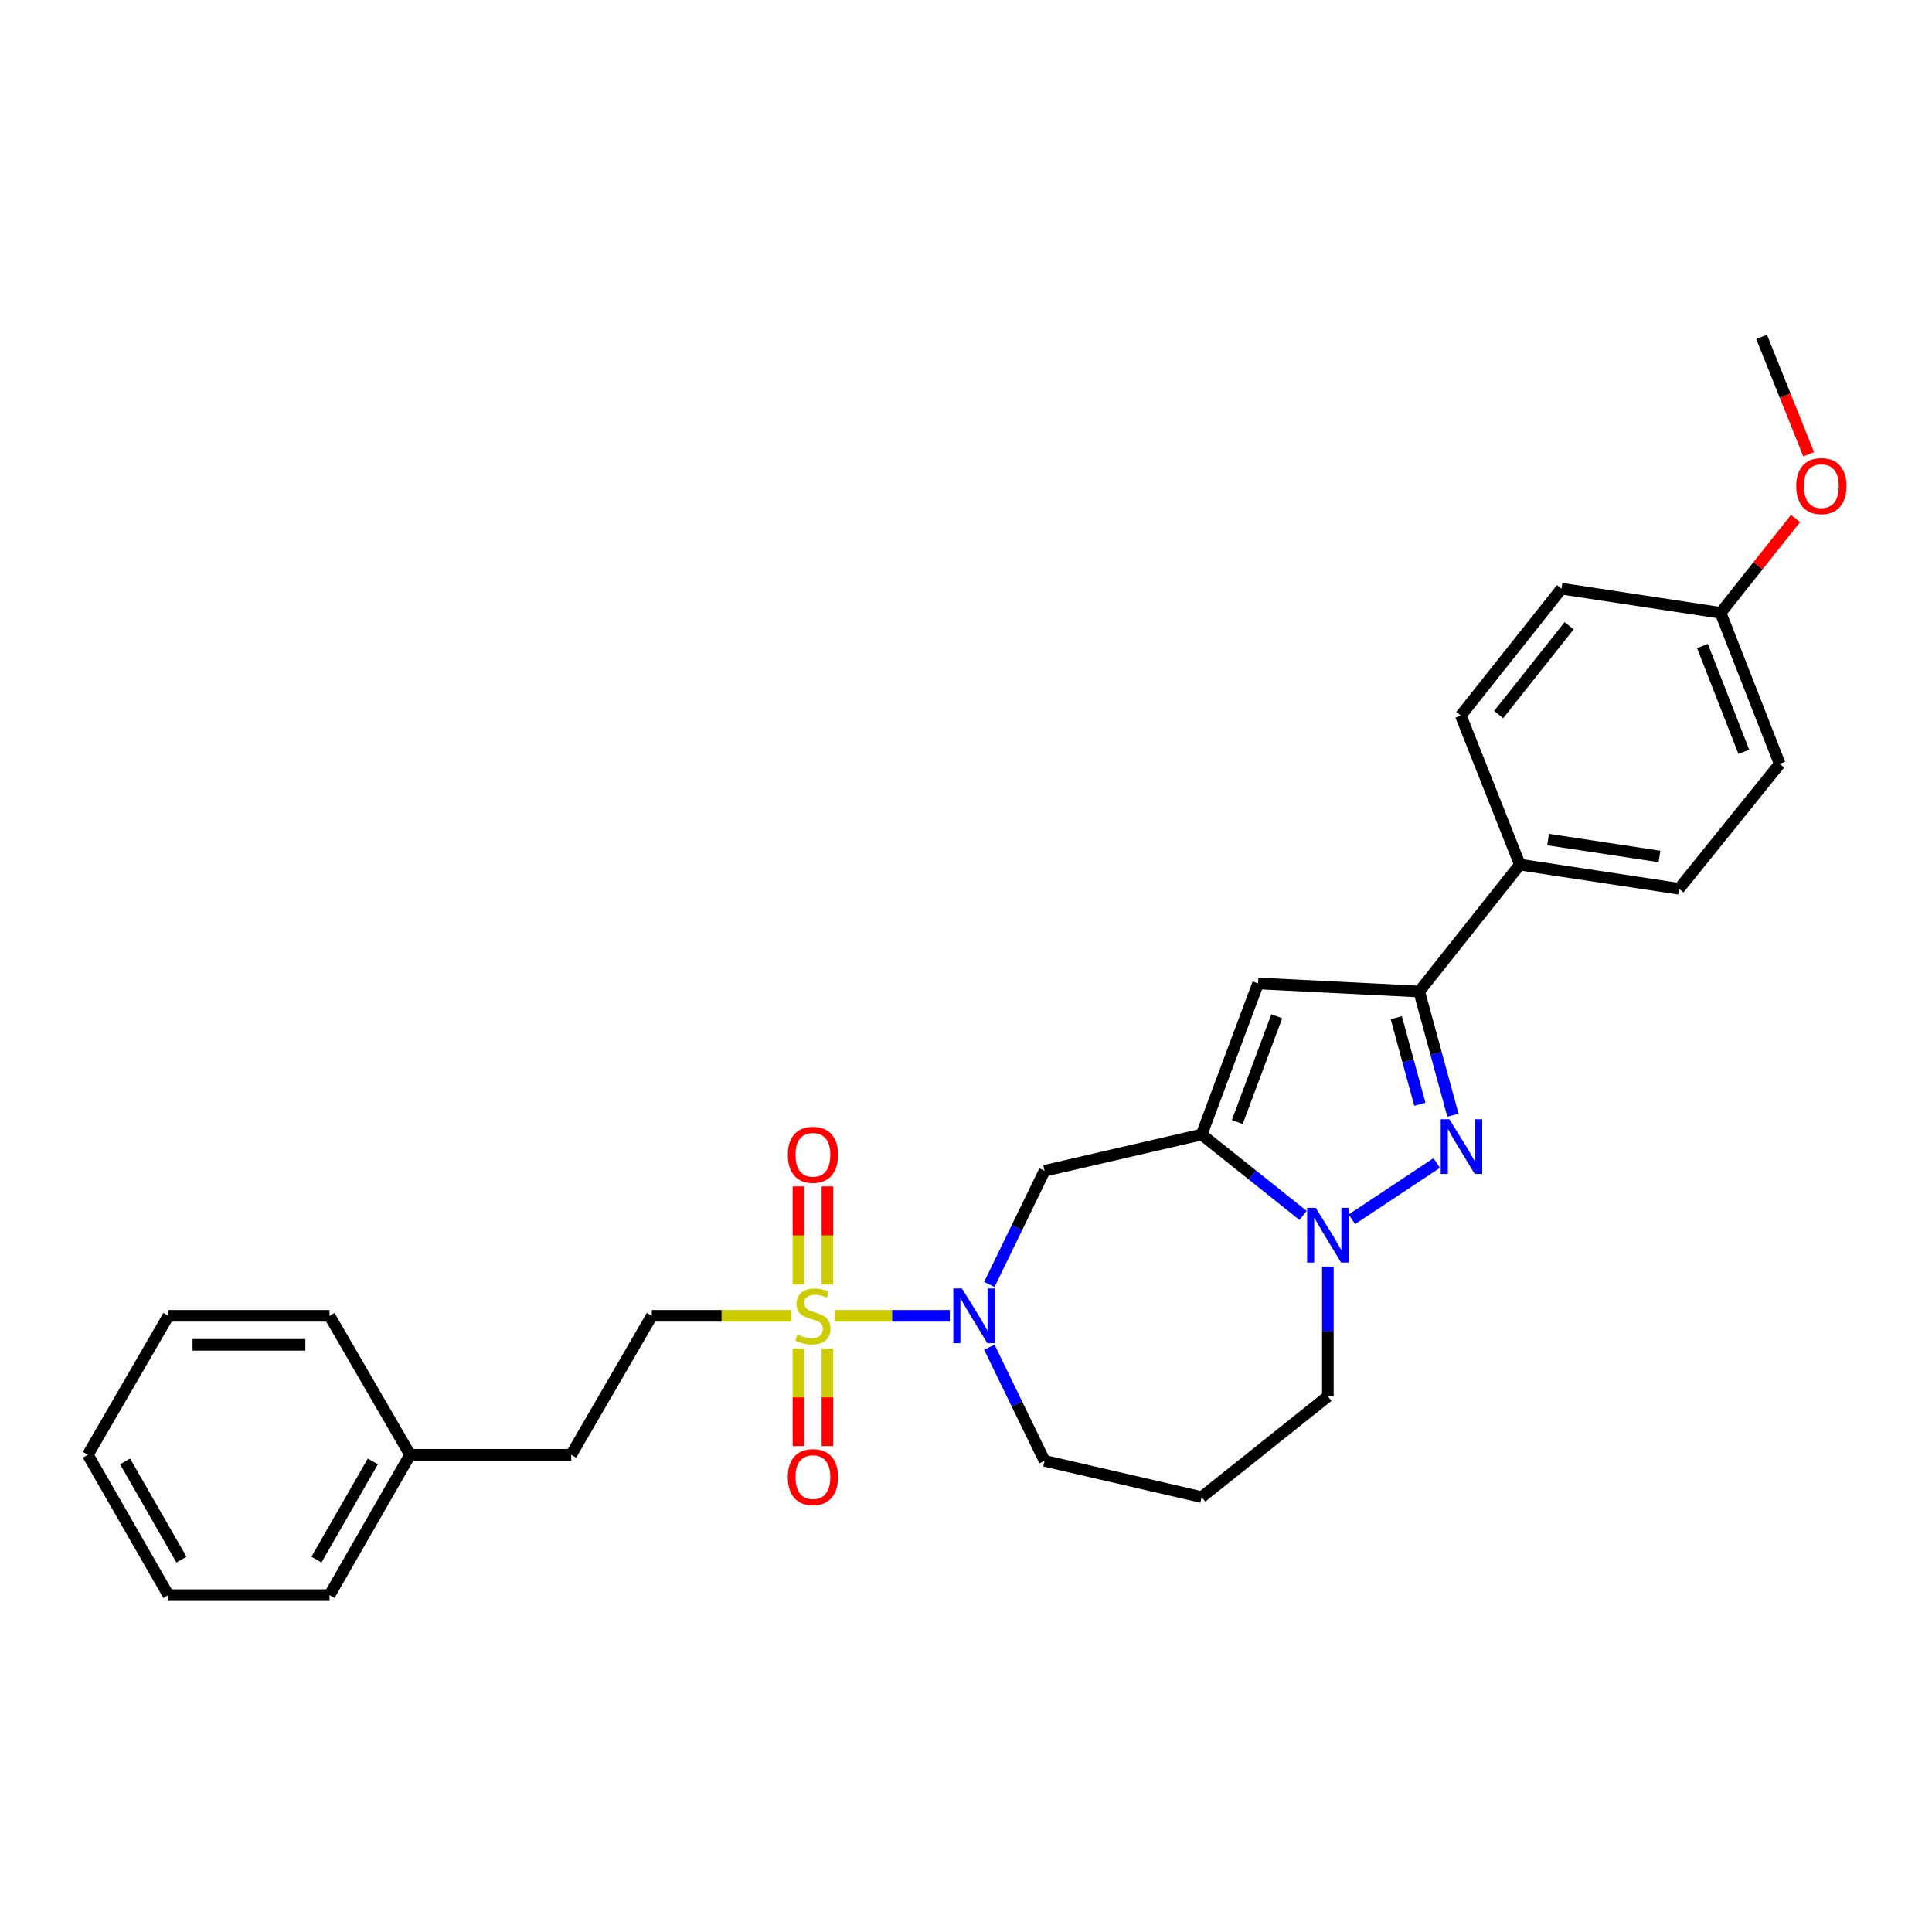 <?xml version='1.0' encoding='iso-8859-1'?>
<svg version='1.1' baseProfile='full'
              xmlns='http://www.w3.org/2000/svg'
                      xmlns:rdkit='http://www.rdkit.org/xml'
                      xmlns:xlink='http://www.w3.org/1999/xlink'
                  xml:space='preserve'
width='1000px' height='1000px' viewBox='0 0 1000 1000'>
<!-- END OF HEADER -->
<rect style='opacity:1.0;fill:#FFFFFF;stroke:none' width='1000' height='1000' x='0' y='0'> </rect>
<path class='bond-3' d='M 431.936,681.072 L 461.78,681.072' style='fill:none;fill-rule:evenodd;stroke:#CCCC00;stroke-width:6px;stroke-linecap:butt;stroke-linejoin:miter;stroke-opacity:1' />
<path class='bond-3' d='M 461.78,681.072 L 491.624,681.072' style='fill:none;fill-rule:evenodd;stroke:#0000FF;stroke-width:6px;stroke-linecap:butt;stroke-linejoin:miter;stroke-opacity:1' />
<path class='bond-7' d='M 428.279,664.866 L 428.279,639.477' style='fill:none;fill-rule:evenodd;stroke:#CCCC00;stroke-width:6px;stroke-linecap:butt;stroke-linejoin:miter;stroke-opacity:1' />
<path class='bond-7' d='M 428.279,639.477 L 428.279,614.088' style='fill:none;fill-rule:evenodd;stroke:#FF0000;stroke-width:6px;stroke-linecap:butt;stroke-linejoin:miter;stroke-opacity:1' />
<path class='bond-7' d='M 413.262,664.866 L 413.262,639.477' style='fill:none;fill-rule:evenodd;stroke:#CCCC00;stroke-width:6px;stroke-linecap:butt;stroke-linejoin:miter;stroke-opacity:1' />
<path class='bond-7' d='M 413.262,639.477 L 413.262,614.088' style='fill:none;fill-rule:evenodd;stroke:#FF0000;stroke-width:6px;stroke-linecap:butt;stroke-linejoin:miter;stroke-opacity:1' />
<path class='bond-8' d='M 413.262,698.036 L 413.262,723.259' style='fill:none;fill-rule:evenodd;stroke:#CCCC00;stroke-width:6px;stroke-linecap:butt;stroke-linejoin:miter;stroke-opacity:1' />
<path class='bond-8' d='M 413.262,723.259 L 413.262,748.482' style='fill:none;fill-rule:evenodd;stroke:#FF0000;stroke-width:6px;stroke-linecap:butt;stroke-linejoin:miter;stroke-opacity:1' />
<path class='bond-8' d='M 428.279,698.036 L 428.279,723.259' style='fill:none;fill-rule:evenodd;stroke:#CCCC00;stroke-width:6px;stroke-linecap:butt;stroke-linejoin:miter;stroke-opacity:1' />
<path class='bond-8' d='M 428.279,723.259 L 428.279,748.482' style='fill:none;fill-rule:evenodd;stroke:#FF0000;stroke-width:6px;stroke-linecap:butt;stroke-linejoin:miter;stroke-opacity:1' />
<path class='bond-9' d='M 409.605,681.072 L 373.484,681.072' style='fill:none;fill-rule:evenodd;stroke:#CCCC00;stroke-width:6px;stroke-linecap:butt;stroke-linejoin:miter;stroke-opacity:1' />
<path class='bond-9' d='M 373.484,681.072 L 337.363,681.072' style='fill:none;fill-rule:evenodd;stroke:#000000;stroke-width:6px;stroke-linecap:butt;stroke-linejoin:miter;stroke-opacity:1' />
<path class='bond-0' d='M 621.964,587.22 L 540.651,606.007' style='fill:none;fill-rule:evenodd;stroke:#000000;stroke-width:6px;stroke-linecap:butt;stroke-linejoin:miter;stroke-opacity:1' />
<path class='bond-2' d='M 621.964,587.22 L 648.218,608.164' style='fill:none;fill-rule:evenodd;stroke:#000000;stroke-width:6px;stroke-linecap:butt;stroke-linejoin:miter;stroke-opacity:1' />
<path class='bond-2' d='M 648.218,608.164 L 674.472,629.108' style='fill:none;fill-rule:evenodd;stroke:#0000FF;stroke-width:6px;stroke-linecap:butt;stroke-linejoin:miter;stroke-opacity:1' />
<path class='bond-4' d='M 621.964,587.22 L 651.171,509.026' style='fill:none;fill-rule:evenodd;stroke:#000000;stroke-width:6px;stroke-linecap:butt;stroke-linejoin:miter;stroke-opacity:1' />
<path class='bond-4' d='M 640.412,580.745 L 660.857,526.01' style='fill:none;fill-rule:evenodd;stroke:#000000;stroke-width:6px;stroke-linecap:butt;stroke-linejoin:miter;stroke-opacity:1' />
<path class='bond-1' d='M 743.645,601.969 L 699.732,631.098' style='fill:none;fill-rule:evenodd;stroke:#0000FF;stroke-width:6px;stroke-linecap:butt;stroke-linejoin:miter;stroke-opacity:1' />
<path class='bond-29' d='M 752.033,577.228 L 743.305,545.217' style='fill:none;fill-rule:evenodd;stroke:#0000FF;stroke-width:6px;stroke-linecap:butt;stroke-linejoin:miter;stroke-opacity:1' />
<path class='bond-29' d='M 743.305,545.217 L 734.578,513.206' style='fill:none;fill-rule:evenodd;stroke:#000000;stroke-width:6px;stroke-linecap:butt;stroke-linejoin:miter;stroke-opacity:1' />
<path class='bond-29' d='M 734.927,571.575 L 728.818,549.167' style='fill:none;fill-rule:evenodd;stroke:#0000FF;stroke-width:6px;stroke-linecap:butt;stroke-linejoin:miter;stroke-opacity:1' />
<path class='bond-29' d='M 728.818,549.167 L 722.709,526.759' style='fill:none;fill-rule:evenodd;stroke:#000000;stroke-width:6px;stroke-linecap:butt;stroke-linejoin:miter;stroke-opacity:1' />
<path class='bond-28' d='M 687.302,655.589 L 687.302,689.178' style='fill:none;fill-rule:evenodd;stroke:#0000FF;stroke-width:6px;stroke-linecap:butt;stroke-linejoin:miter;stroke-opacity:1' />
<path class='bond-28' d='M 687.302,689.178 L 687.302,722.767' style='fill:none;fill-rule:evenodd;stroke:#000000;stroke-width:6px;stroke-linecap:butt;stroke-linejoin:miter;stroke-opacity:1' />
<path class='bond-6' d='M 512.065,664.825 L 526.358,635.416' style='fill:none;fill-rule:evenodd;stroke:#0000FF;stroke-width:6px;stroke-linecap:butt;stroke-linejoin:miter;stroke-opacity:1' />
<path class='bond-6' d='M 526.358,635.416 L 540.651,606.007' style='fill:none;fill-rule:evenodd;stroke:#000000;stroke-width:6px;stroke-linecap:butt;stroke-linejoin:miter;stroke-opacity:1' />
<path class='bond-14' d='M 512.067,697.318 L 526.359,726.719' style='fill:none;fill-rule:evenodd;stroke:#0000FF;stroke-width:6px;stroke-linecap:butt;stroke-linejoin:miter;stroke-opacity:1' />
<path class='bond-14' d='M 526.359,726.719 L 540.651,756.12' style='fill:none;fill-rule:evenodd;stroke:#000000;stroke-width:6px;stroke-linecap:butt;stroke-linejoin:miter;stroke-opacity:1' />
<path class='bond-5' d='M 651.171,509.026 L 734.578,513.206' style='fill:none;fill-rule:evenodd;stroke:#000000;stroke-width:6px;stroke-linecap:butt;stroke-linejoin:miter;stroke-opacity:1' />
<path class='bond-10' d='M 734.578,513.206 L 786.685,447.526' style='fill:none;fill-rule:evenodd;stroke:#000000;stroke-width:6px;stroke-linecap:butt;stroke-linejoin:miter;stroke-opacity:1' />
<path class='bond-16' d='M 337.363,681.072 L 295.651,752.991' style='fill:none;fill-rule:evenodd;stroke:#000000;stroke-width:6px;stroke-linecap:butt;stroke-linejoin:miter;stroke-opacity:1' />
<path class='bond-11' d='M 786.685,447.526 L 869.058,460.032' style='fill:none;fill-rule:evenodd;stroke:#000000;stroke-width:6px;stroke-linecap:butt;stroke-linejoin:miter;stroke-opacity:1' />
<path class='bond-11' d='M 801.295,434.556 L 858.955,443.31' style='fill:none;fill-rule:evenodd;stroke:#000000;stroke-width:6px;stroke-linecap:butt;stroke-linejoin:miter;stroke-opacity:1' />
<path class='bond-12' d='M 786.685,447.526 L 756.11,370.368' style='fill:none;fill-rule:evenodd;stroke:#000000;stroke-width:6px;stroke-linecap:butt;stroke-linejoin:miter;stroke-opacity:1' />
<path class='bond-18' d='M 869.058,460.032 L 921.181,395.395' style='fill:none;fill-rule:evenodd;stroke:#000000;stroke-width:6px;stroke-linecap:butt;stroke-linejoin:miter;stroke-opacity:1' />
<path class='bond-19' d='M 756.11,370.368 L 808.233,304.705' style='fill:none;fill-rule:evenodd;stroke:#000000;stroke-width:6px;stroke-linecap:butt;stroke-linejoin:miter;stroke-opacity:1' />
<path class='bond-19' d='M 775.69,369.854 L 812.176,323.89' style='fill:none;fill-rule:evenodd;stroke:#000000;stroke-width:6px;stroke-linecap:butt;stroke-linejoin:miter;stroke-opacity:1' />
<path class='bond-13' d='M 687.302,722.767 L 621.964,774.89' style='fill:none;fill-rule:evenodd;stroke:#000000;stroke-width:6px;stroke-linecap:butt;stroke-linejoin:miter;stroke-opacity:1' />
<path class='bond-15' d='M 540.651,756.12 L 621.964,774.89' style='fill:none;fill-rule:evenodd;stroke:#000000;stroke-width:6px;stroke-linecap:butt;stroke-linejoin:miter;stroke-opacity:1' />
<path class='bond-20' d='M 295.651,752.991 L 212.261,752.991' style='fill:none;fill-rule:evenodd;stroke:#000000;stroke-width:6px;stroke-linecap:butt;stroke-linejoin:miter;stroke-opacity:1' />
<path class='bond-17' d='M 890.589,317.21 L 808.233,304.705' style='fill:none;fill-rule:evenodd;stroke:#000000;stroke-width:6px;stroke-linecap:butt;stroke-linejoin:miter;stroke-opacity:1' />
<path class='bond-21' d='M 890.589,317.21 L 909.969,292.794' style='fill:none;fill-rule:evenodd;stroke:#000000;stroke-width:6px;stroke-linecap:butt;stroke-linejoin:miter;stroke-opacity:1' />
<path class='bond-21' d='M 909.969,292.794 L 929.349,268.378' style='fill:none;fill-rule:evenodd;stroke:#FF0000;stroke-width:6px;stroke-linecap:butt;stroke-linejoin:miter;stroke-opacity:1' />
<path class='bond-31' d='M 890.589,317.21 L 921.181,395.395' style='fill:none;fill-rule:evenodd;stroke:#000000;stroke-width:6px;stroke-linecap:butt;stroke-linejoin:miter;stroke-opacity:1' />
<path class='bond-31' d='M 881.194,334.409 L 902.608,389.139' style='fill:none;fill-rule:evenodd;stroke:#000000;stroke-width:6px;stroke-linecap:butt;stroke-linejoin:miter;stroke-opacity:1' />
<path class='bond-22' d='M 212.261,752.991 L 170.557,825.629' style='fill:none;fill-rule:evenodd;stroke:#000000;stroke-width:6px;stroke-linecap:butt;stroke-linejoin:miter;stroke-opacity:1' />
<path class='bond-22' d='M 192.983,756.41 L 163.79,807.256' style='fill:none;fill-rule:evenodd;stroke:#000000;stroke-width:6px;stroke-linecap:butt;stroke-linejoin:miter;stroke-opacity:1' />
<path class='bond-23' d='M 212.261,752.991 L 170.557,681.072' style='fill:none;fill-rule:evenodd;stroke:#000000;stroke-width:6px;stroke-linecap:butt;stroke-linejoin:miter;stroke-opacity:1' />
<path class='bond-24' d='M 936.156,235.124 L 923.98,204.748' style='fill:none;fill-rule:evenodd;stroke:#FF0000;stroke-width:6px;stroke-linecap:butt;stroke-linejoin:miter;stroke-opacity:1' />
<path class='bond-24' d='M 923.98,204.748 L 911.804,174.371' style='fill:none;fill-rule:evenodd;stroke:#000000;stroke-width:6px;stroke-linecap:butt;stroke-linejoin:miter;stroke-opacity:1' />
<path class='bond-25' d='M 170.557,825.629 L 87.15,825.629' style='fill:none;fill-rule:evenodd;stroke:#000000;stroke-width:6px;stroke-linecap:butt;stroke-linejoin:miter;stroke-opacity:1' />
<path class='bond-26' d='M 170.557,681.072 L 87.15,681.072' style='fill:none;fill-rule:evenodd;stroke:#000000;stroke-width:6px;stroke-linecap:butt;stroke-linejoin:miter;stroke-opacity:1' />
<path class='bond-26' d='M 158.046,696.088 L 99.661,696.088' style='fill:none;fill-rule:evenodd;stroke:#000000;stroke-width:6px;stroke-linecap:butt;stroke-linejoin:miter;stroke-opacity:1' />
<path class='bond-30' d='M 87.15,825.629 L 45.455,752.991' style='fill:none;fill-rule:evenodd;stroke:#000000;stroke-width:6px;stroke-linecap:butt;stroke-linejoin:miter;stroke-opacity:1' />
<path class='bond-30' d='M 93.919,807.258 L 64.732,756.411' style='fill:none;fill-rule:evenodd;stroke:#000000;stroke-width:6px;stroke-linecap:butt;stroke-linejoin:miter;stroke-opacity:1' />
<path class='bond-27' d='M 87.15,681.072 L 45.455,752.991' style='fill:none;fill-rule:evenodd;stroke:#000000;stroke-width:6px;stroke-linecap:butt;stroke-linejoin:miter;stroke-opacity:1' />
<path  class='atom-0' d='M 412.771 690.792
Q 413.091 690.912, 414.411 691.472
Q 415.731 692.032, 417.171 692.392
Q 418.651 692.712, 420.091 692.712
Q 422.771 692.712, 424.331 691.432
Q 425.891 690.112, 425.891 687.832
Q 425.891 686.272, 425.091 685.312
Q 424.331 684.352, 423.131 683.832
Q 421.931 683.312, 419.931 682.712
Q 417.411 681.952, 415.891 681.232
Q 414.411 680.512, 413.331 678.992
Q 412.291 677.472, 412.291 674.912
Q 412.291 671.352, 414.691 669.152
Q 417.131 666.952, 421.931 666.952
Q 425.211 666.952, 428.931 668.512
L 428.011 671.592
Q 424.611 670.192, 422.051 670.192
Q 419.291 670.192, 417.771 671.352
Q 416.251 672.472, 416.291 674.432
Q 416.291 675.952, 417.051 676.872
Q 417.851 677.792, 418.971 678.312
Q 420.131 678.832, 422.051 679.432
Q 424.611 680.232, 426.131 681.032
Q 427.651 681.832, 428.731 683.472
Q 429.851 685.072, 429.851 687.832
Q 429.851 691.752, 427.211 693.872
Q 424.611 695.952, 420.251 695.952
Q 417.731 695.952, 415.811 695.392
Q 413.931 694.872, 411.691 693.952
L 412.771 690.792
' fill='#CCCC00'/>
<path  class='atom-2' d='M 750.2 579.308
L 759.48 594.308
Q 760.4 595.788, 761.88 598.468
Q 763.36 601.148, 763.44 601.308
L 763.44 579.308
L 767.2 579.308
L 767.2 607.628
L 763.32 607.628
L 753.36 591.228
Q 752.2 589.308, 750.96 587.108
Q 749.76 584.908, 749.4 584.228
L 749.4 607.628
L 745.72 607.628
L 745.72 579.308
L 750.2 579.308
' fill='#0000FF'/>
<path  class='atom-3' d='M 681.042 625.183
L 690.322 640.183
Q 691.242 641.663, 692.722 644.343
Q 694.202 647.023, 694.282 647.183
L 694.282 625.183
L 698.042 625.183
L 698.042 653.503
L 694.162 653.503
L 684.202 637.103
Q 683.042 635.183, 681.802 632.983
Q 680.602 630.783, 680.242 630.103
L 680.242 653.503
L 676.562 653.503
L 676.562 625.183
L 681.042 625.183
' fill='#0000FF'/>
<path  class='atom-4' d='M 497.91 666.912
L 507.19 681.912
Q 508.11 683.392, 509.59 686.072
Q 511.07 688.752, 511.15 688.912
L 511.15 666.912
L 514.91 666.912
L 514.91 695.232
L 511.03 695.232
L 501.07 678.832
Q 499.91 676.912, 498.67 674.712
Q 497.47 672.512, 497.11 671.832
L 497.11 695.232
L 493.43 695.232
L 493.43 666.912
L 497.91 666.912
' fill='#0000FF'/>
<path  class='atom-8' d='M 407.771 597.728
Q 407.771 590.928, 411.131 587.128
Q 414.491 583.328, 420.771 583.328
Q 427.051 583.328, 430.411 587.128
Q 433.771 590.928, 433.771 597.728
Q 433.771 604.608, 430.371 608.528
Q 426.971 612.408, 420.771 612.408
Q 414.531 612.408, 411.131 608.528
Q 407.771 604.648, 407.771 597.728
M 420.771 609.208
Q 425.091 609.208, 427.411 606.328
Q 429.771 603.408, 429.771 597.728
Q 429.771 592.168, 427.411 589.368
Q 425.091 586.528, 420.771 586.528
Q 416.451 586.528, 414.091 589.328
Q 411.771 592.128, 411.771 597.728
Q 411.771 603.448, 414.091 606.328
Q 416.451 609.208, 420.771 609.208
' fill='#FF0000'/>
<path  class='atom-9' d='M 407.771 764.542
Q 407.771 757.742, 411.131 753.942
Q 414.491 750.142, 420.771 750.142
Q 427.051 750.142, 430.411 753.942
Q 433.771 757.742, 433.771 764.542
Q 433.771 771.422, 430.371 775.342
Q 426.971 779.222, 420.771 779.222
Q 414.531 779.222, 411.131 775.342
Q 407.771 771.462, 407.771 764.542
M 420.771 776.022
Q 425.091 776.022, 427.411 773.142
Q 429.771 770.222, 429.771 764.542
Q 429.771 758.982, 427.411 756.182
Q 425.091 753.342, 420.771 753.342
Q 416.451 753.342, 414.091 756.142
Q 411.771 758.942, 411.771 764.542
Q 411.771 770.262, 414.091 773.142
Q 416.451 776.022, 420.771 776.022
' fill='#FF0000'/>
<path  class='atom-22' d='M 929.729 251.602
Q 929.729 244.802, 933.089 241.002
Q 936.449 237.202, 942.729 237.202
Q 949.009 237.202, 952.369 241.002
Q 955.729 244.802, 955.729 251.602
Q 955.729 258.482, 952.329 262.402
Q 948.929 266.282, 942.729 266.282
Q 936.489 266.282, 933.089 262.402
Q 929.729 258.522, 929.729 251.602
M 942.729 263.082
Q 947.049 263.082, 949.369 260.202
Q 951.729 257.282, 951.729 251.602
Q 951.729 246.042, 949.369 243.242
Q 947.049 240.402, 942.729 240.402
Q 938.409 240.402, 936.049 243.202
Q 933.729 246.002, 933.729 251.602
Q 933.729 257.322, 936.049 260.202
Q 938.409 263.082, 942.729 263.082
' fill='#FF0000'/>
</svg>
